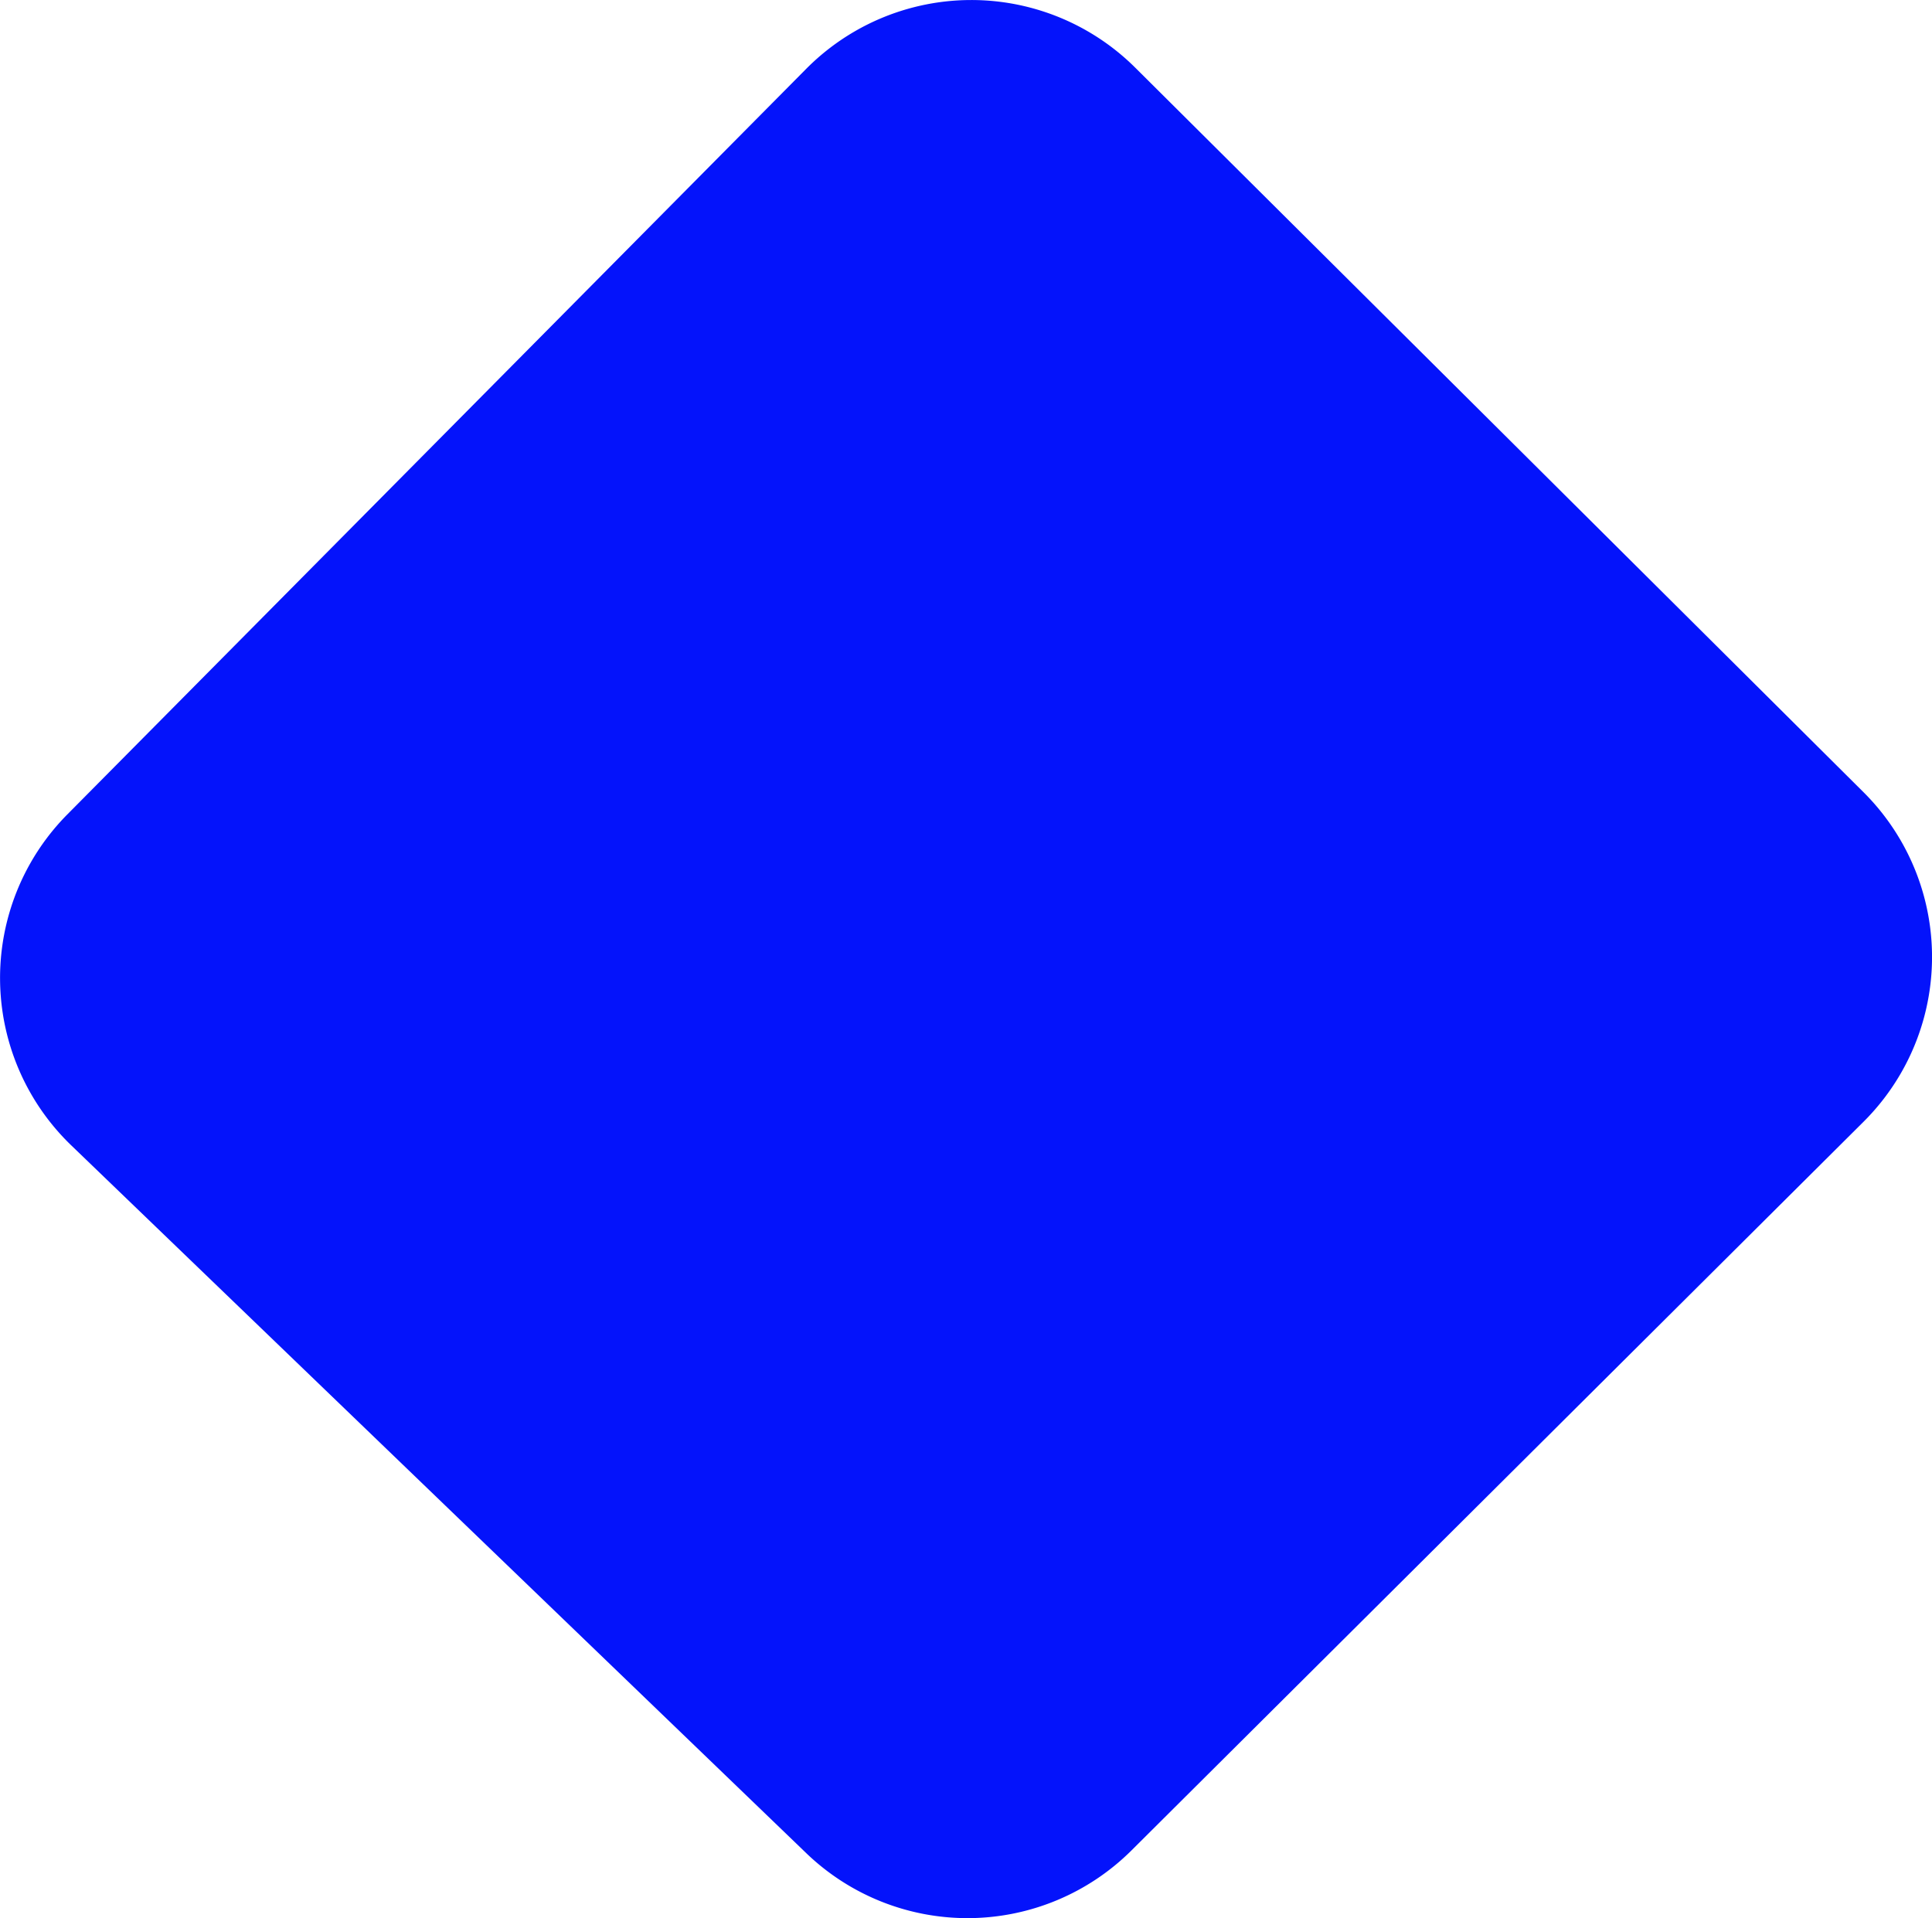 <?xml version="1.0" encoding="UTF-8"?>
<svg data-bbox="0.001 0 32.747 32.513" viewBox="0 0 32.747 32.515" height="32.515" width="32.747" xmlns="http://www.w3.org/2000/svg" data-type="color">
    <g>
        <path fill="#0413fb" d="M13.668 1.164 1.14 13.806a3.94 3.94 0 0 0 .066 5.607l12.461 12a3.94 3.94 0 0 0 5.51-.046l12.411-12.354a3.94 3.94 0 0 0 0-5.583L19.24 1.145a3.94 3.94 0 0 0-5.572.019" data-color="1"/>
    </g>
</svg>
